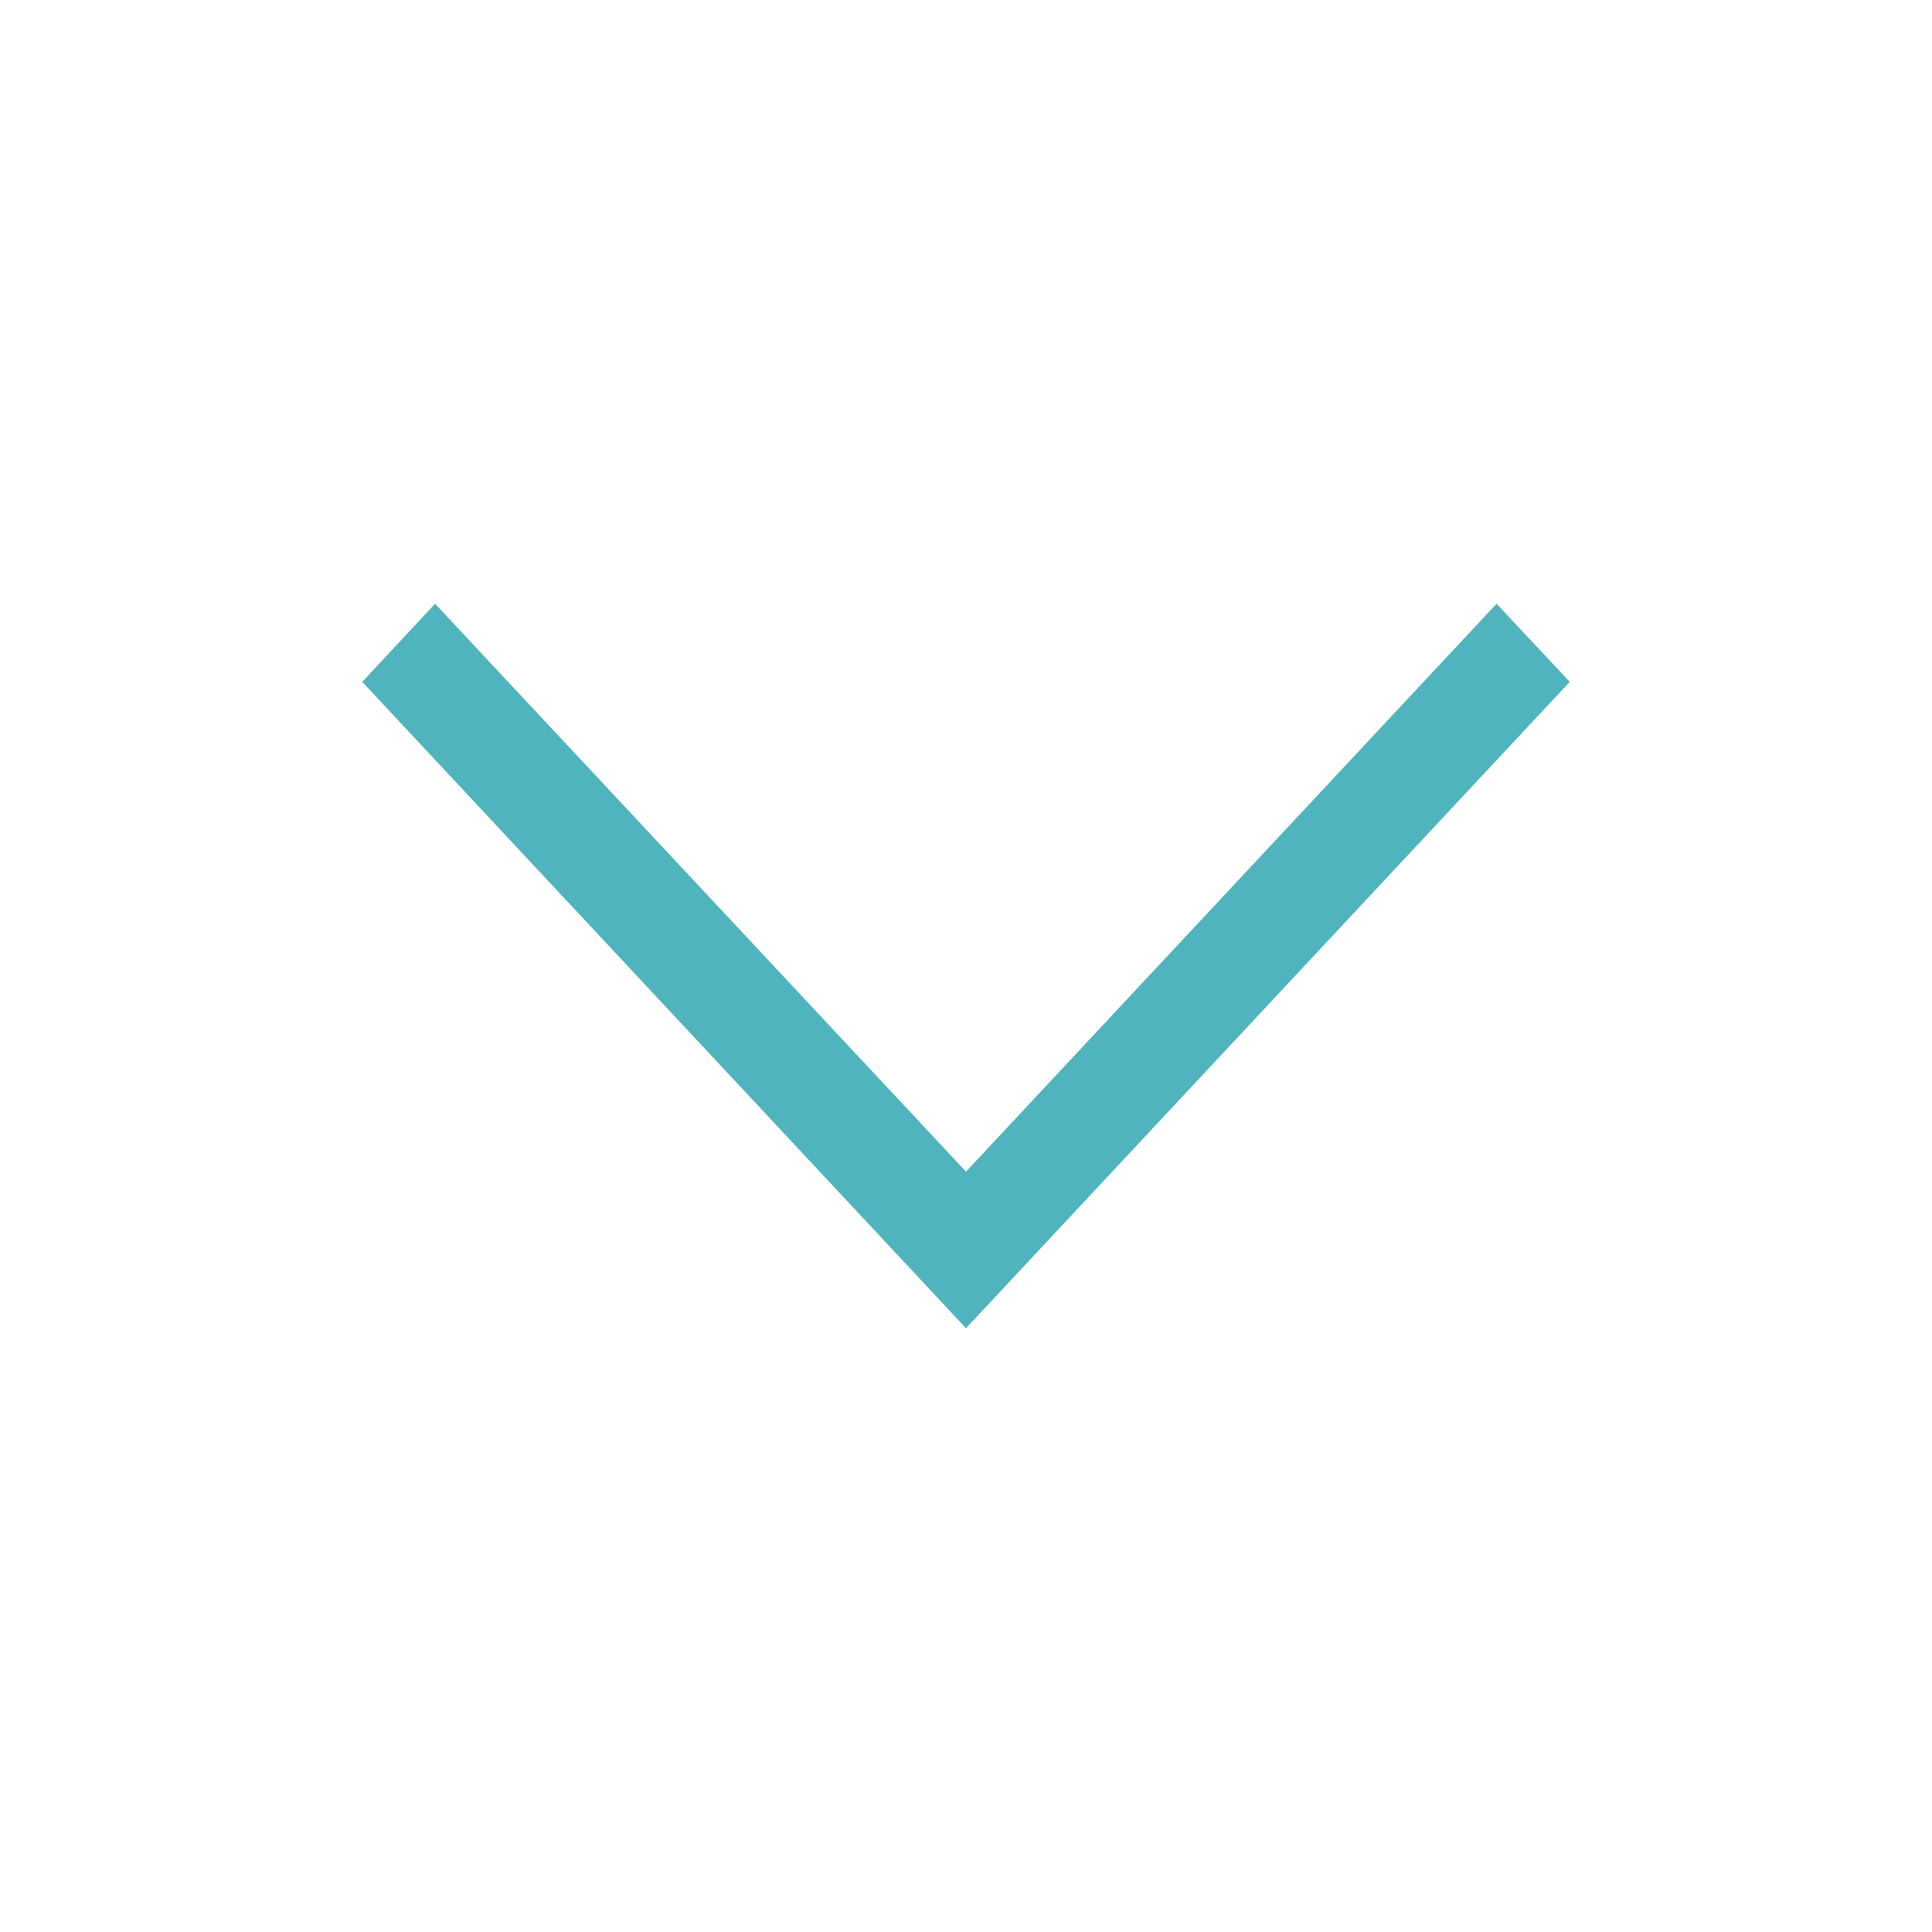 <svg enable-background="new 0 0 512 512" height="12" viewBox="0 0 512 512" width="12" xmlns="http://www.w3.org/2000/svg"><path d="m396.6 160 19.4 20.7-160 171.3-160-171.3 19.3-20.7 140.7 150.5z" fill="#4FB4BE"/></svg>